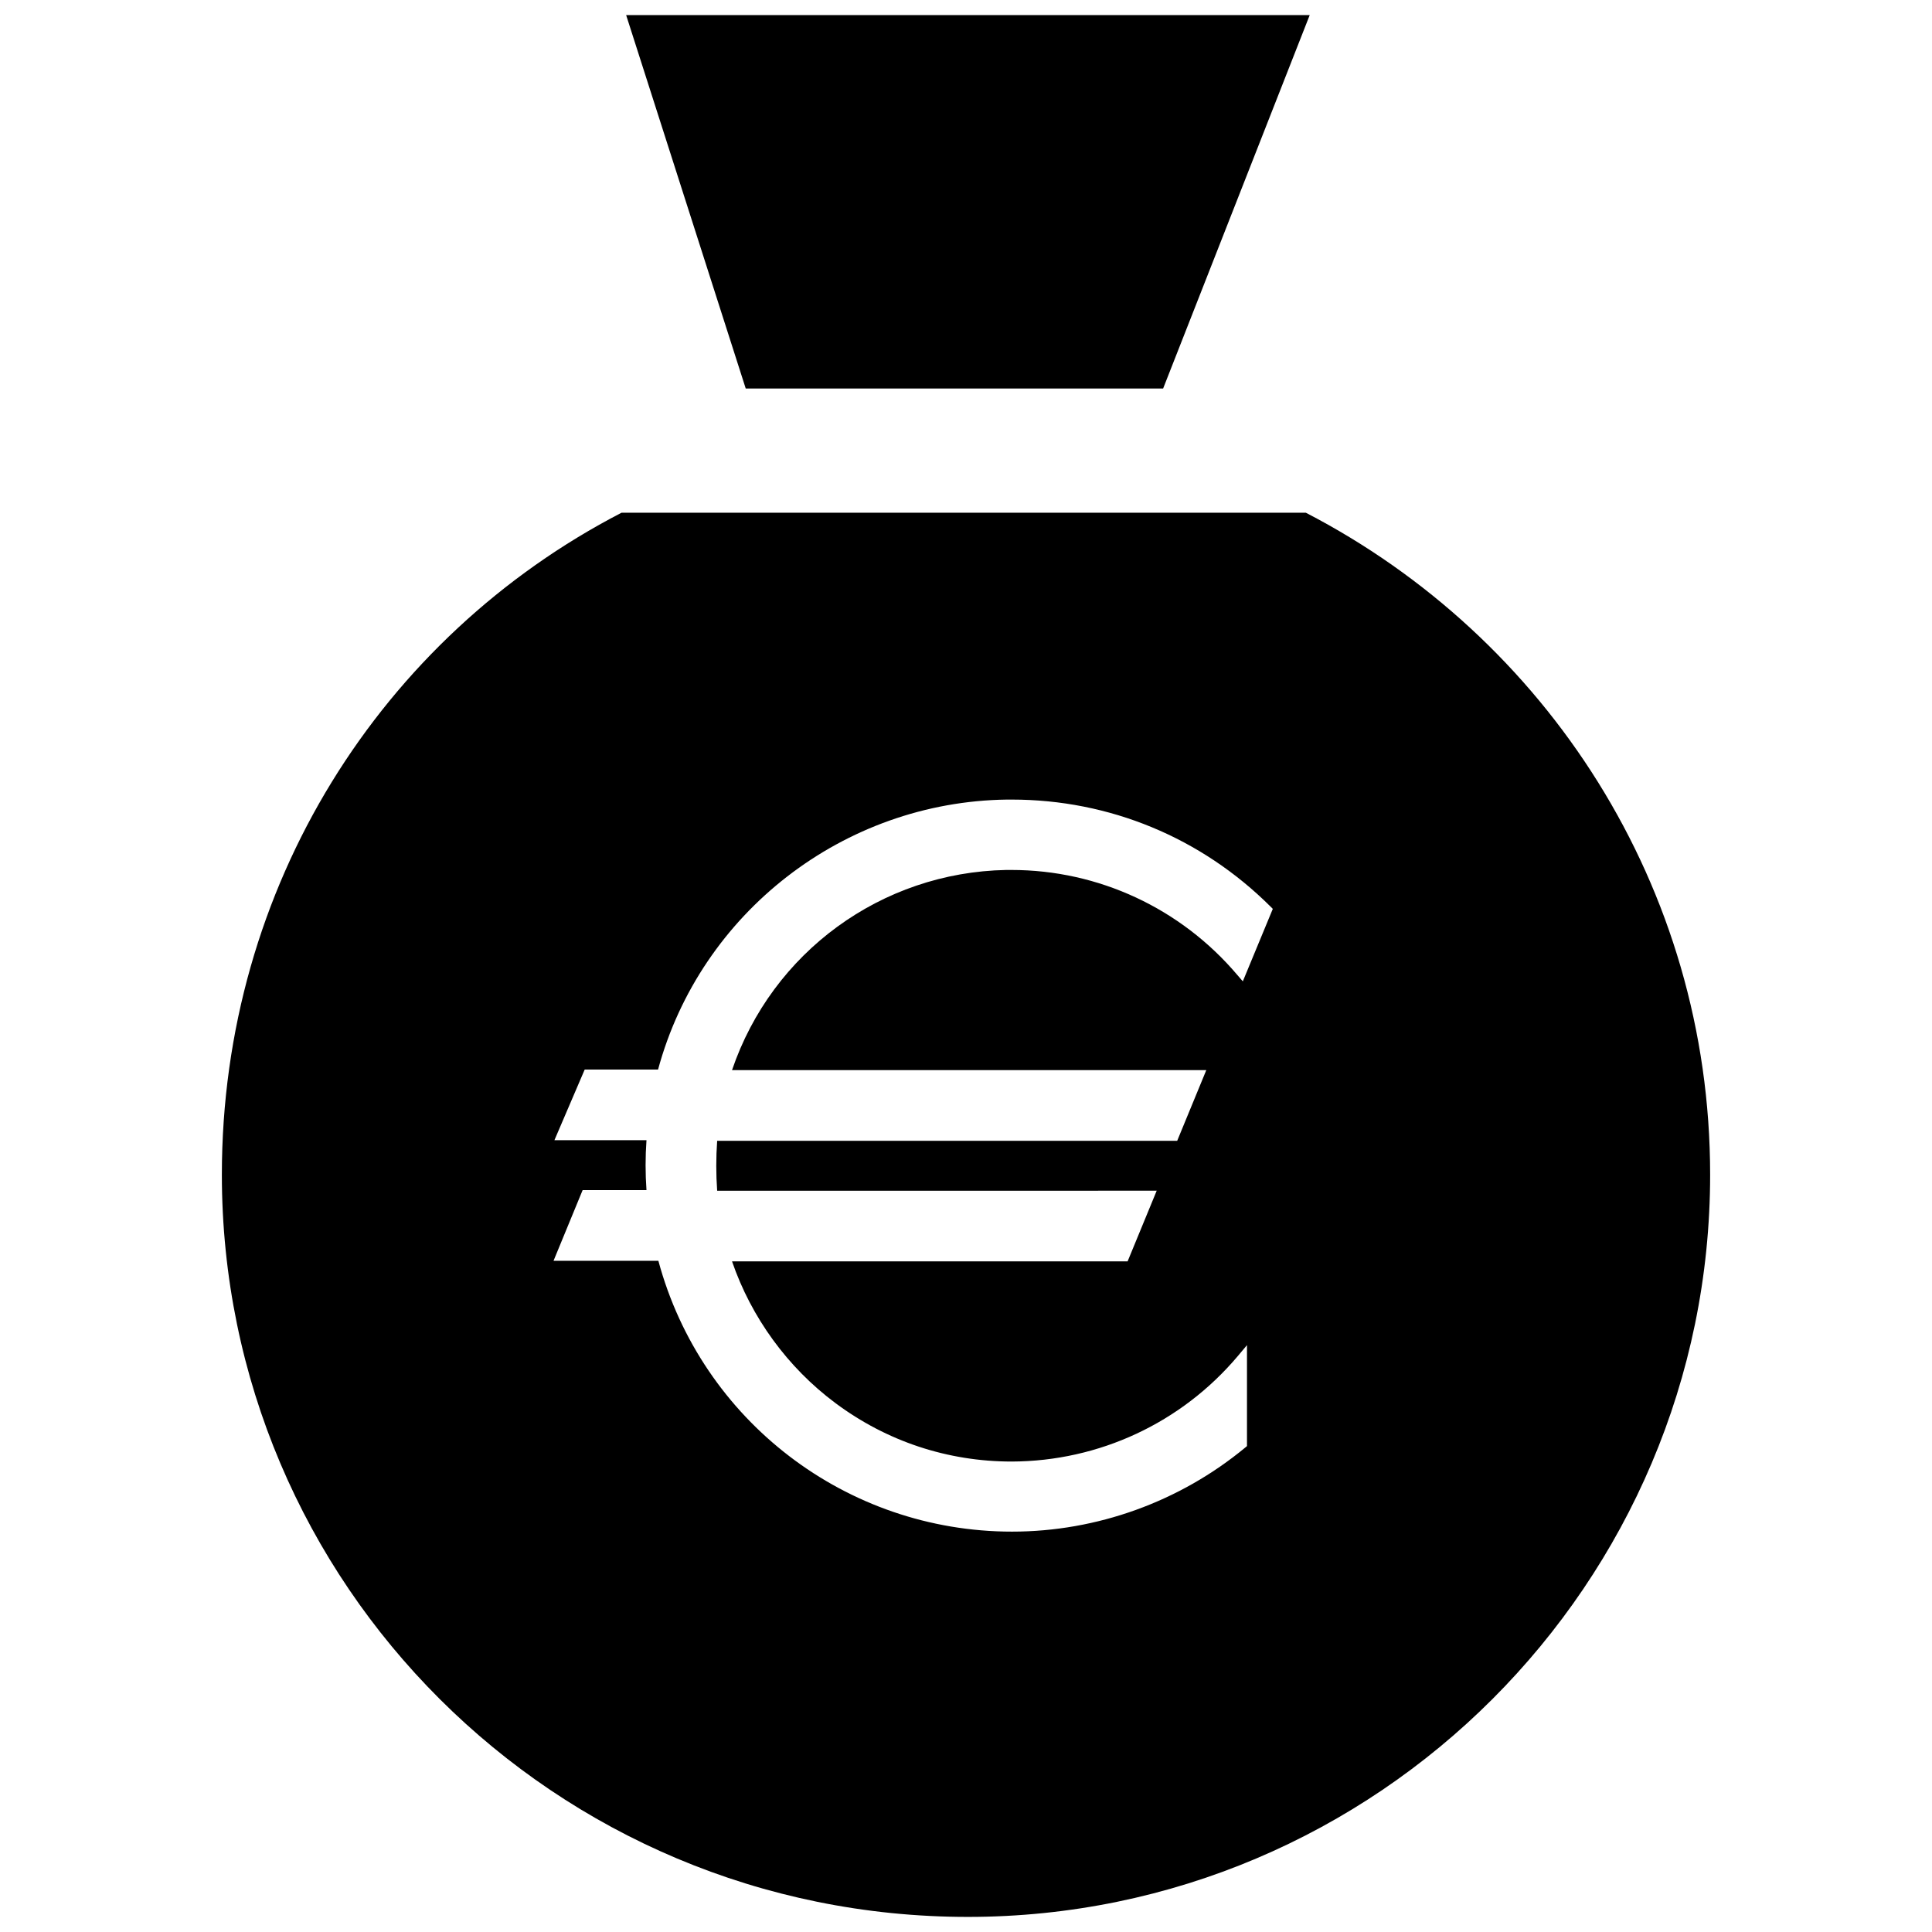 <?xml version="1.0" encoding="utf-8"?>
<!-- Скачано с сайта svg4.ru / Downloaded from svg4.ru -->
<svg fill="#000000" version="1.1" id="Layer_1" xmlns="http://www.w3.org/2000/svg" xmlns:xlink="http://www.w3.org/1999/xlink" 
	 width="800px" height="800px" viewBox="0 0 202 256" enable-background="new 0 0 202 256" xml:space="preserve">
<path d="M71.813,51.48L55.967,2h90.577L127.12,51.48H71.813z M199.602,155.654c0,54.183-44.164,98.346-98.346,98.346
	c-54.796,0-98.858-44.164-98.858-98.346c0-38.234,21.162-71.255,52.956-87.714h90.679
	C177.827,84.398,199.602,117.419,199.602,155.654z M69.996,141.798c5.312-15.622,19.794-26.208,36.321-26.523h0.197
	c0.118,0,0.236,0,0.354,0h0.157c11.53,0,22.43,5.076,29.907,13.891l0.748,0.866l3.974-9.602l-0.315-0.315
	c-9.169-9.129-21.328-14.166-34.275-14.166h-0.197c-0.157,0-0.275,0-0.433,0c-21.643,0.276-40.61,14.993-46.237,35.77h-9.72
	l-4.014,9.365h12.199c-0.079,1.102-0.118,2.204-0.118,3.306s0.039,2.204,0.118,3.306h-8.46l-3.856,9.365h13.891
	c5.706,21.171,24.909,35.888,46.867,35.888c11.254,0,22.233-3.974,30.891-11.136l0.236-0.197v-13.379l-1.22,1.456
	c-7.477,8.854-18.377,13.93-29.946,13.97c-8.5,0-16.567-2.676-23.374-7.752c-6.336-4.722-11.136-11.333-13.694-18.771h52.415
	l3.856-9.365H68.028c-0.079-1.102-0.118-2.204-0.118-3.305s0.039-2.204,0.118-3.306h60.955l3.856-9.365H69.996z"/>
</svg>